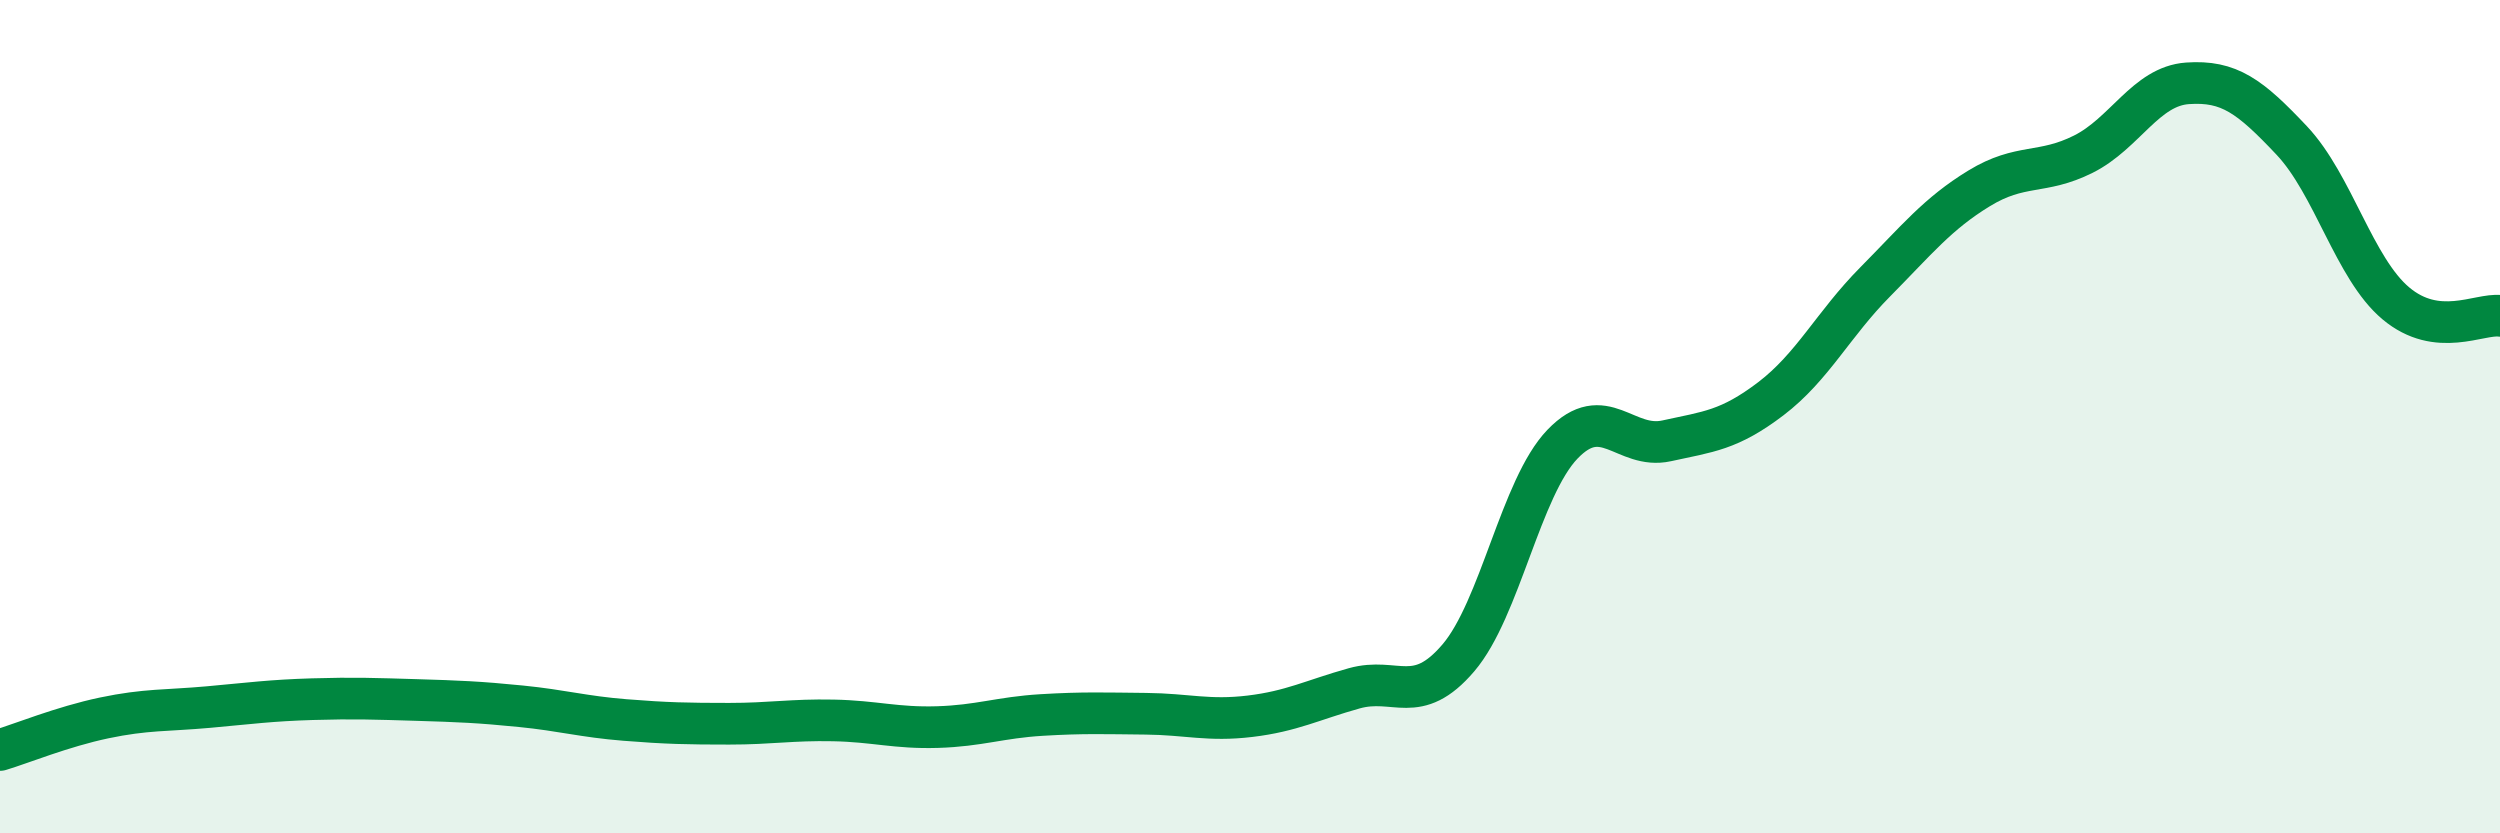 
    <svg width="60" height="20" viewBox="0 0 60 20" xmlns="http://www.w3.org/2000/svg">
      <path
        d="M 0,18 C 0.5,17.85 1.5,17.44 2.5,17.23 C 3.5,17.02 4,17.06 5,16.97 C 6,16.88 6.5,16.81 7.5,16.78 C 8.5,16.75 9,16.77 10,16.8 C 11,16.83 11.5,16.85 12.5,16.95 C 13.5,17.05 14,17.2 15,17.28 C 16,17.36 16.5,17.37 17.5,17.37 C 18.5,17.37 19,17.27 20,17.29 C 21,17.31 21.5,17.48 22.5,17.45 C 23.5,17.42 24,17.22 25,17.16 C 26,17.1 26.5,17.12 27.5,17.13 C 28.5,17.14 29,17.31 30,17.19 C 31,17.07 31.5,16.8 32.5,16.52 C 33.5,16.24 34,16.96 35,15.79 C 36,14.62 36.5,11.7 37.5,10.66 C 38.5,9.62 39,10.8 40,10.58 C 41,10.36 41.5,10.33 42.5,9.57 C 43.5,8.81 44,7.78 45,6.77 C 46,5.76 46.5,5.13 47.5,4.52 C 48.5,3.91 49,4.2 50,3.7 C 51,3.2 51.5,2.07 52.5,2 C 53.5,1.93 54,2.31 55,3.37 C 56,4.43 56.5,6.44 57.5,7.28 C 58.5,8.12 59.5,7.52 60,7.58L60 20L0 20Z"
        fill="#008740"
        opacity="0.1"
        stroke-linecap="round"
        stroke-linejoin="round"
      />
      <path
        d="M 0,18 C 0.5,17.85 1.5,17.44 2.5,17.23 C 3.5,17.02 4,17.06 5,16.97 C 6,16.88 6.5,16.81 7.5,16.78 C 8.5,16.75 9,16.77 10,16.8 C 11,16.83 11.5,16.85 12.5,16.95 C 13.5,17.05 14,17.2 15,17.28 C 16,17.36 16.5,17.37 17.5,17.37 C 18.5,17.37 19,17.27 20,17.29 C 21,17.31 21.5,17.48 22.5,17.45 C 23.5,17.42 24,17.22 25,17.16 C 26,17.1 26.5,17.12 27.5,17.13 C 28.5,17.14 29,17.31 30,17.19 C 31,17.07 31.5,16.8 32.5,16.52 C 33.5,16.24 34,16.96 35,15.79 C 36,14.62 36.5,11.7 37.5,10.66 C 38.5,9.62 39,10.8 40,10.58 C 41,10.36 41.5,10.33 42.5,9.57 C 43.5,8.81 44,7.78 45,6.77 C 46,5.76 46.5,5.13 47.5,4.52 C 48.5,3.91 49,4.2 50,3.7 C 51,3.2 51.5,2.07 52.5,2 C 53.5,1.93 54,2.31 55,3.37 C 56,4.43 56.5,6.44 57.5,7.28 C 58.5,8.12 59.5,7.52 60,7.58"
        stroke="#008740"
        stroke-width="1"
        fill="none"
        stroke-linecap="round"
        stroke-linejoin="round"
      />
    </svg>
  